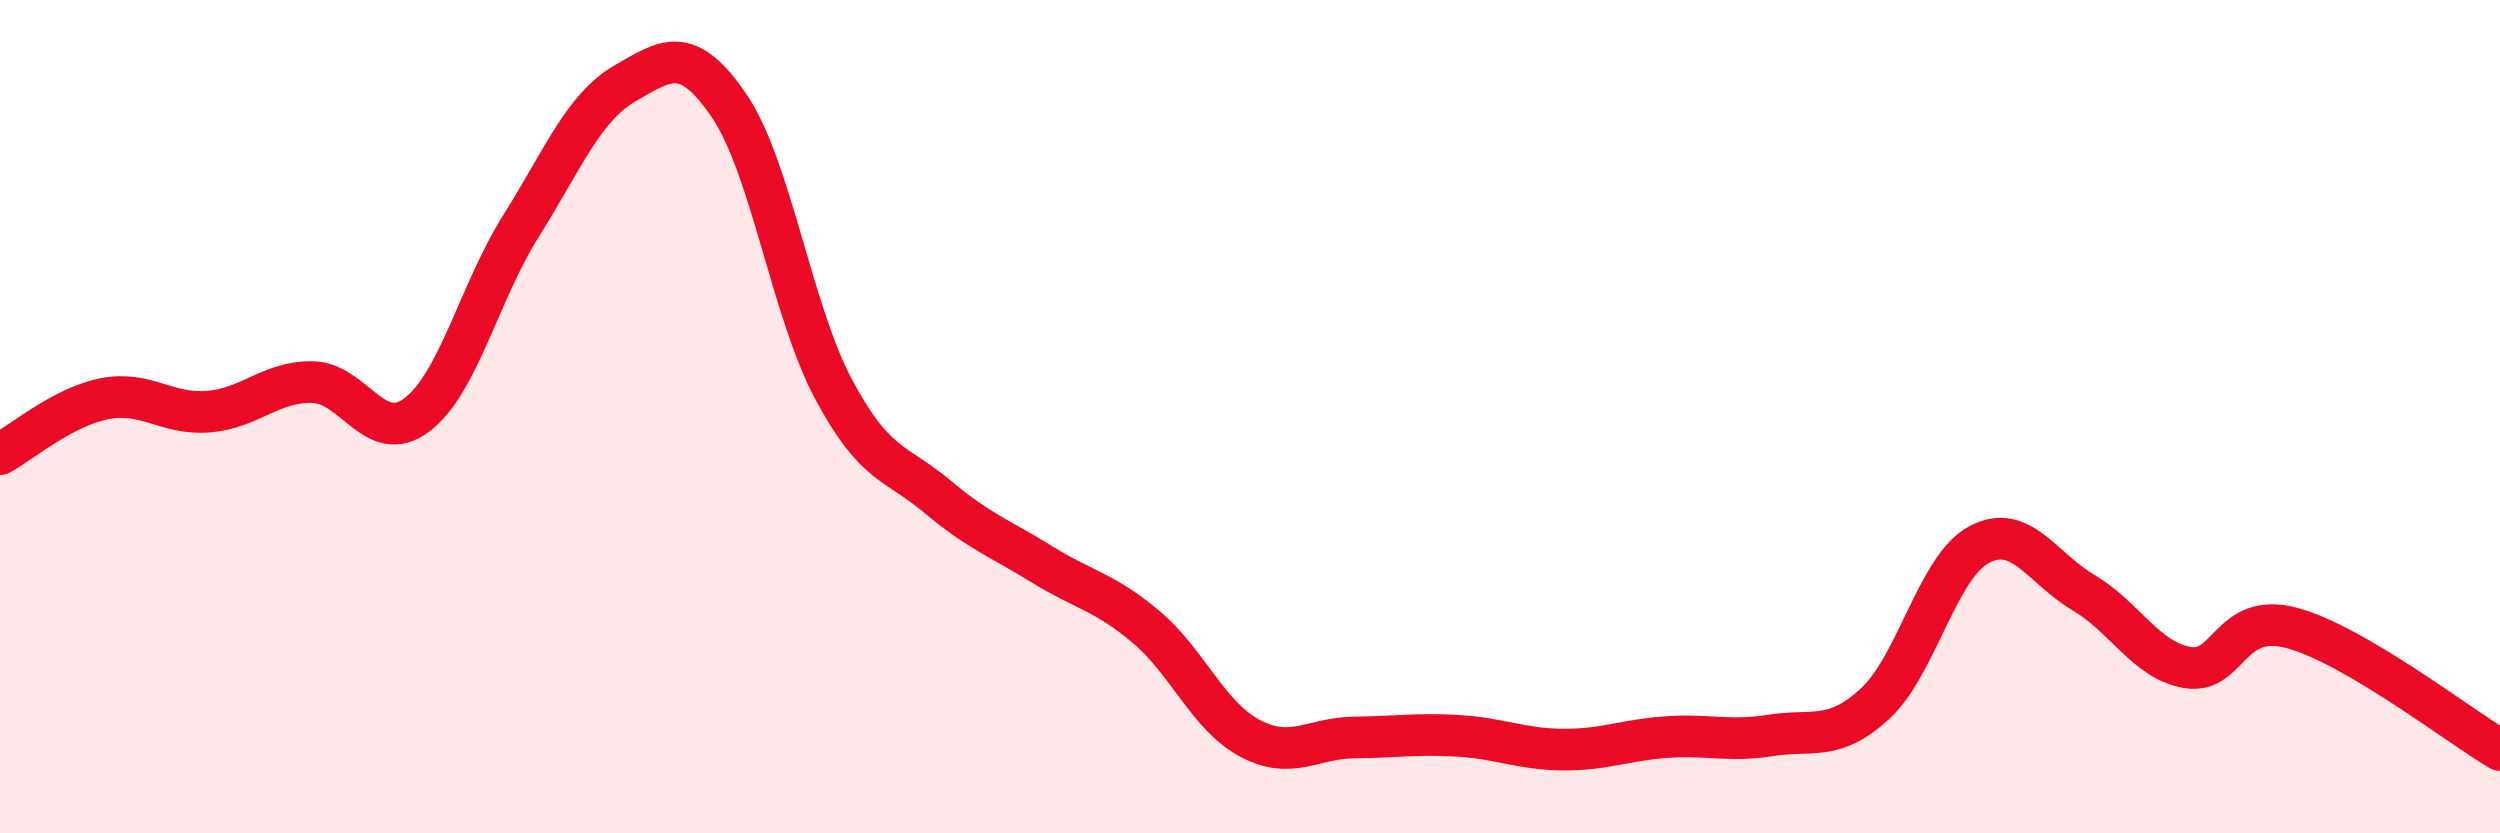 
    <svg width="60" height="20" viewBox="0 0 60 20" xmlns="http://www.w3.org/2000/svg">
      <path
        d="M 0,10.9 C 0.5,10.63 1.5,9.77 2.5,9.57 C 3.5,9.37 4,9.96 5,9.88 C 6,9.8 6.5,9.15 7.5,9.17 C 8.5,9.19 9,10.71 10,9.96 C 11,9.21 11.5,7.02 12.5,5.43 C 13.5,3.84 14,2.58 15,2 C 16,1.42 16.5,1.07 17.5,2.54 C 18.5,4.01 19,7.45 20,9.33 C 21,11.21 21.5,11.08 22.5,11.92 C 23.5,12.76 24,12.92 25,13.54 C 26,14.16 26.5,14.2 27.5,15.04 C 28.5,15.88 29,17.19 30,17.72 C 31,18.25 31.5,17.71 32.5,17.7 C 33.5,17.69 34,17.6 35,17.66 C 36,17.72 36.5,17.98 37.5,17.99 C 38.5,18 39,17.76 40,17.69 C 41,17.62 41.5,17.81 42.5,17.65 C 43.5,17.49 44,17.81 45,16.89 C 46,15.97 46.5,13.6 47.5,13.07 C 48.5,12.54 49,13.63 50,14.22 C 51,14.81 51.5,15.85 52.5,16.02 C 53.5,16.19 53.5,14.67 55,15.07 C 56.5,15.47 59,17.41 60,18L60 20L0 20Z"
        fill="#EB0A25"
        opacity="0.1"
        stroke-linecap="round"
        stroke-linejoin="round"
      />
      <path
        d="M 0,10.9 C 0.5,10.63 1.5,9.77 2.5,9.57 C 3.5,9.37 4,9.96 5,9.88 C 6,9.8 6.5,9.15 7.5,9.17 C 8.5,9.19 9,10.71 10,9.96 C 11,9.21 11.5,7.02 12.5,5.43 C 13.5,3.84 14,2.58 15,2 C 16,1.42 16.5,1.07 17.5,2.54 C 18.5,4.01 19,7.45 20,9.33 C 21,11.21 21.5,11.08 22.5,11.92 C 23.5,12.76 24,12.92 25,13.54 C 26,14.16 26.5,14.2 27.5,15.04 C 28.5,15.88 29,17.19 30,17.72 C 31,18.25 31.5,17.71 32.5,17.7 C 33.5,17.69 34,17.6 35,17.66 C 36,17.72 36.5,17.98 37.5,17.99 C 38.5,18 39,17.76 40,17.69 C 41,17.62 41.5,17.81 42.5,17.65 C 43.5,17.49 44,17.81 45,16.89 C 46,15.97 46.5,13.6 47.5,13.07 C 48.5,12.54 49,13.63 50,14.22 C 51,14.81 51.5,15.85 52.5,16.02 C 53.5,16.19 53.5,14.67 55,15.07 C 56.5,15.47 59,17.41 60,18"
        stroke="#EB0A25"
        stroke-width="1"
        fill="none"
        stroke-linecap="round"
        stroke-linejoin="round"
      />
    </svg>
  